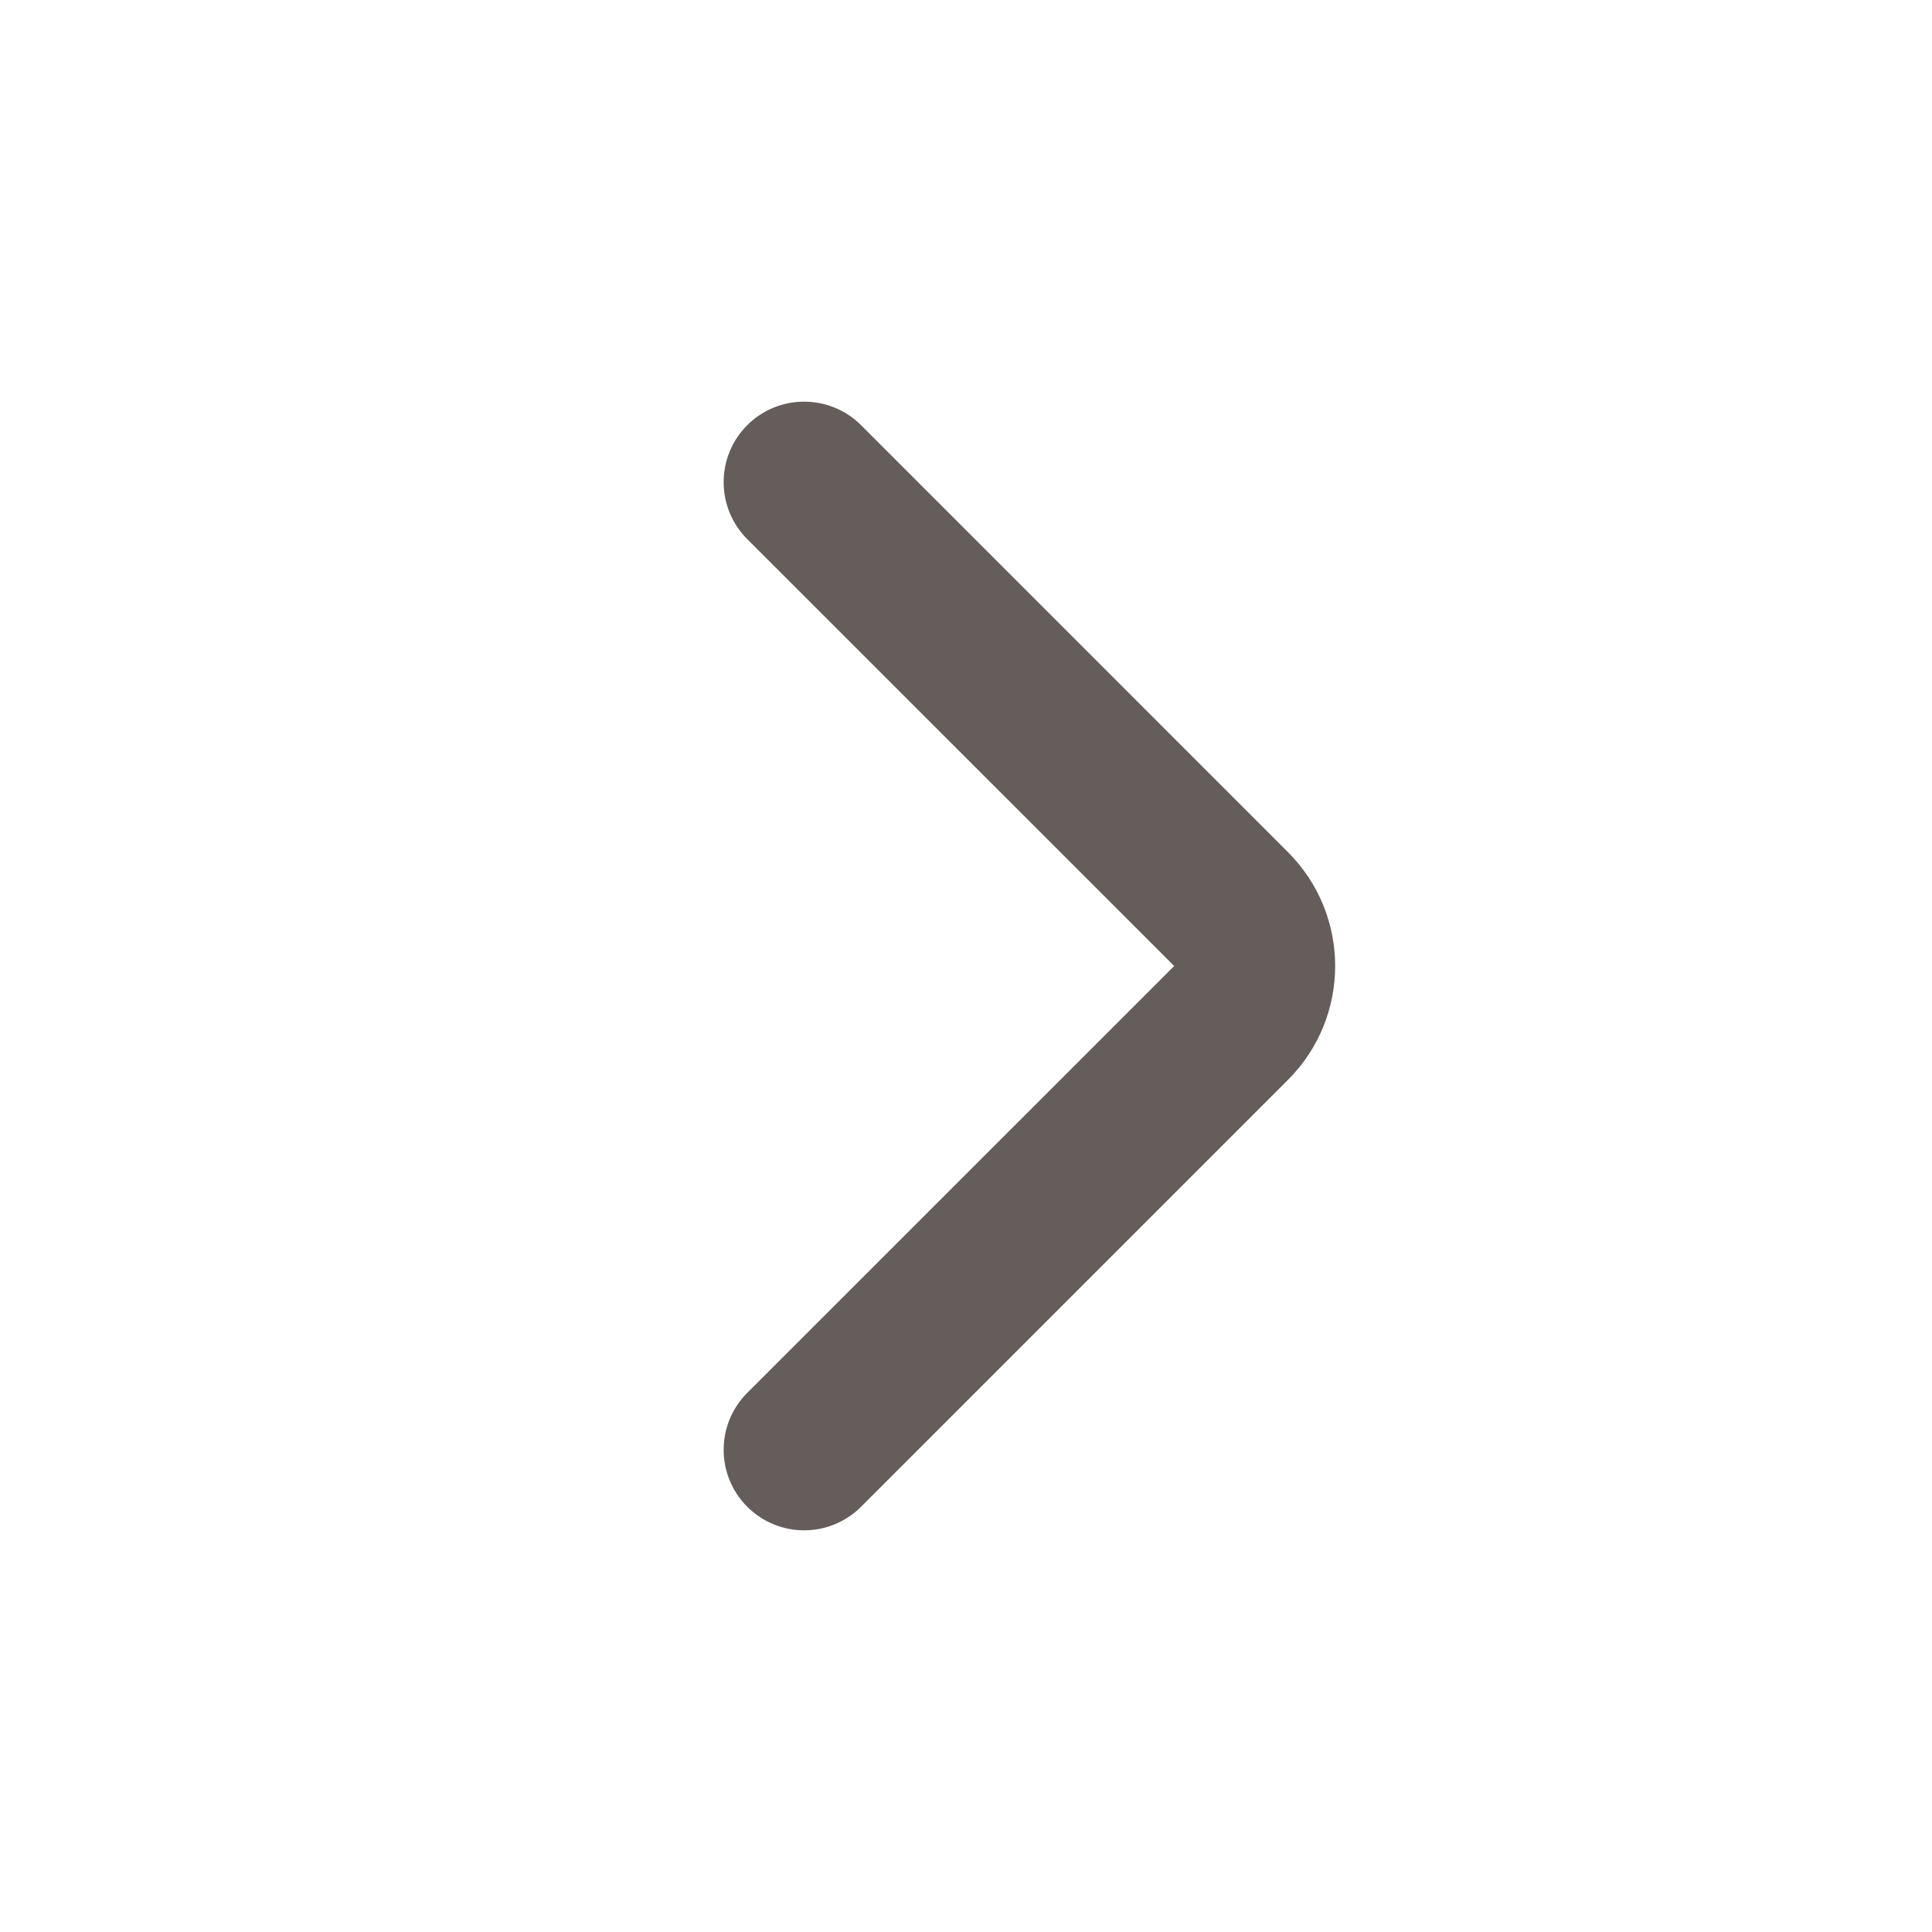 <svg width="24" height="24" viewBox="0 0 24 24" fill="none" xmlns="http://www.w3.org/2000/svg">
<path fill-rule="evenodd" clip-rule="evenodd" d="M16 10.586C16.781 11.367 16.781 12.633 16 13.414L10.697 18.717C10.306 19.108 9.673 19.108 9.282 18.717C8.892 18.327 8.892 17.694 9.282 17.303L14.586 12L9.282 6.697C8.892 6.306 8.892 5.673 9.282 5.282C9.673 4.892 10.306 4.892 10.697 5.282L16 10.586Z" fill="#645D5B"/>
</svg>
